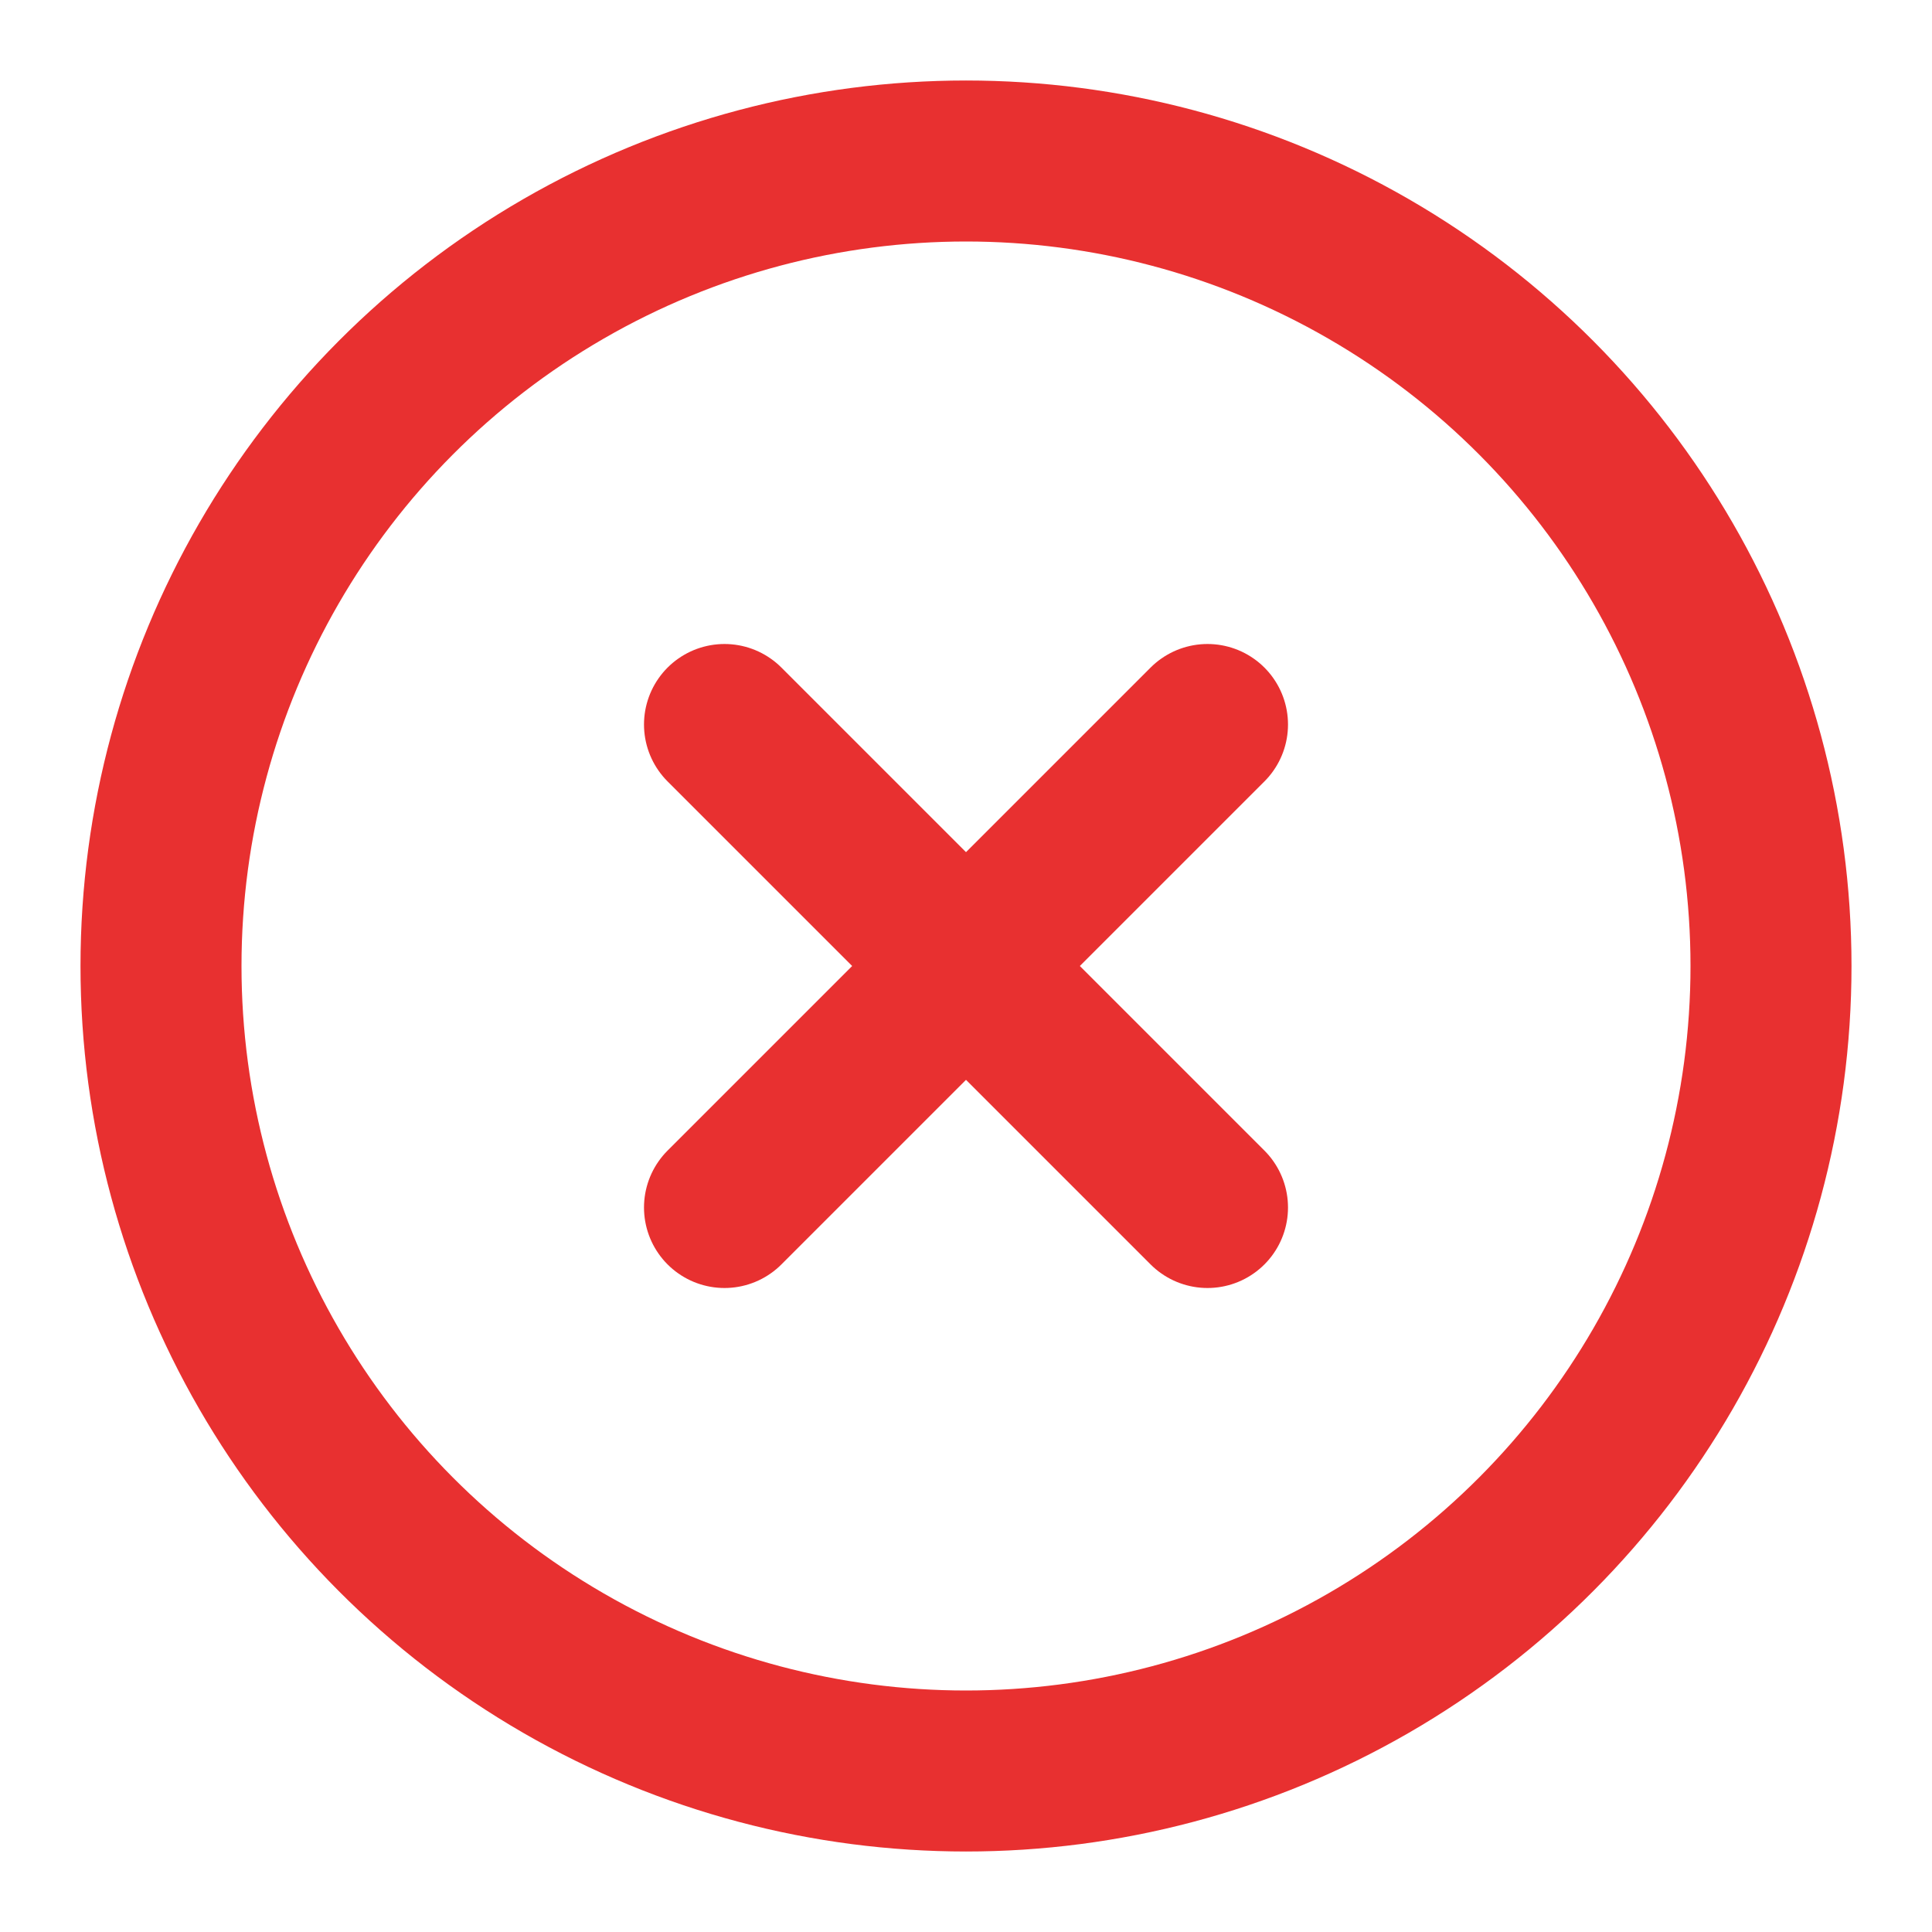 <svg xmlns="http://www.w3.org/2000/svg" width="24" height="24" viewBox="0 0 24 24" fill="none" stroke="#e83030" stroke-width="2" stroke-linecap="round" stroke-linejoin="round" class="lucide lucide-circle-x"><circle cx="12" cy="12" r="10"/><path d="m15 9-6 6"/><path d="m9 9 6 6"/></svg>